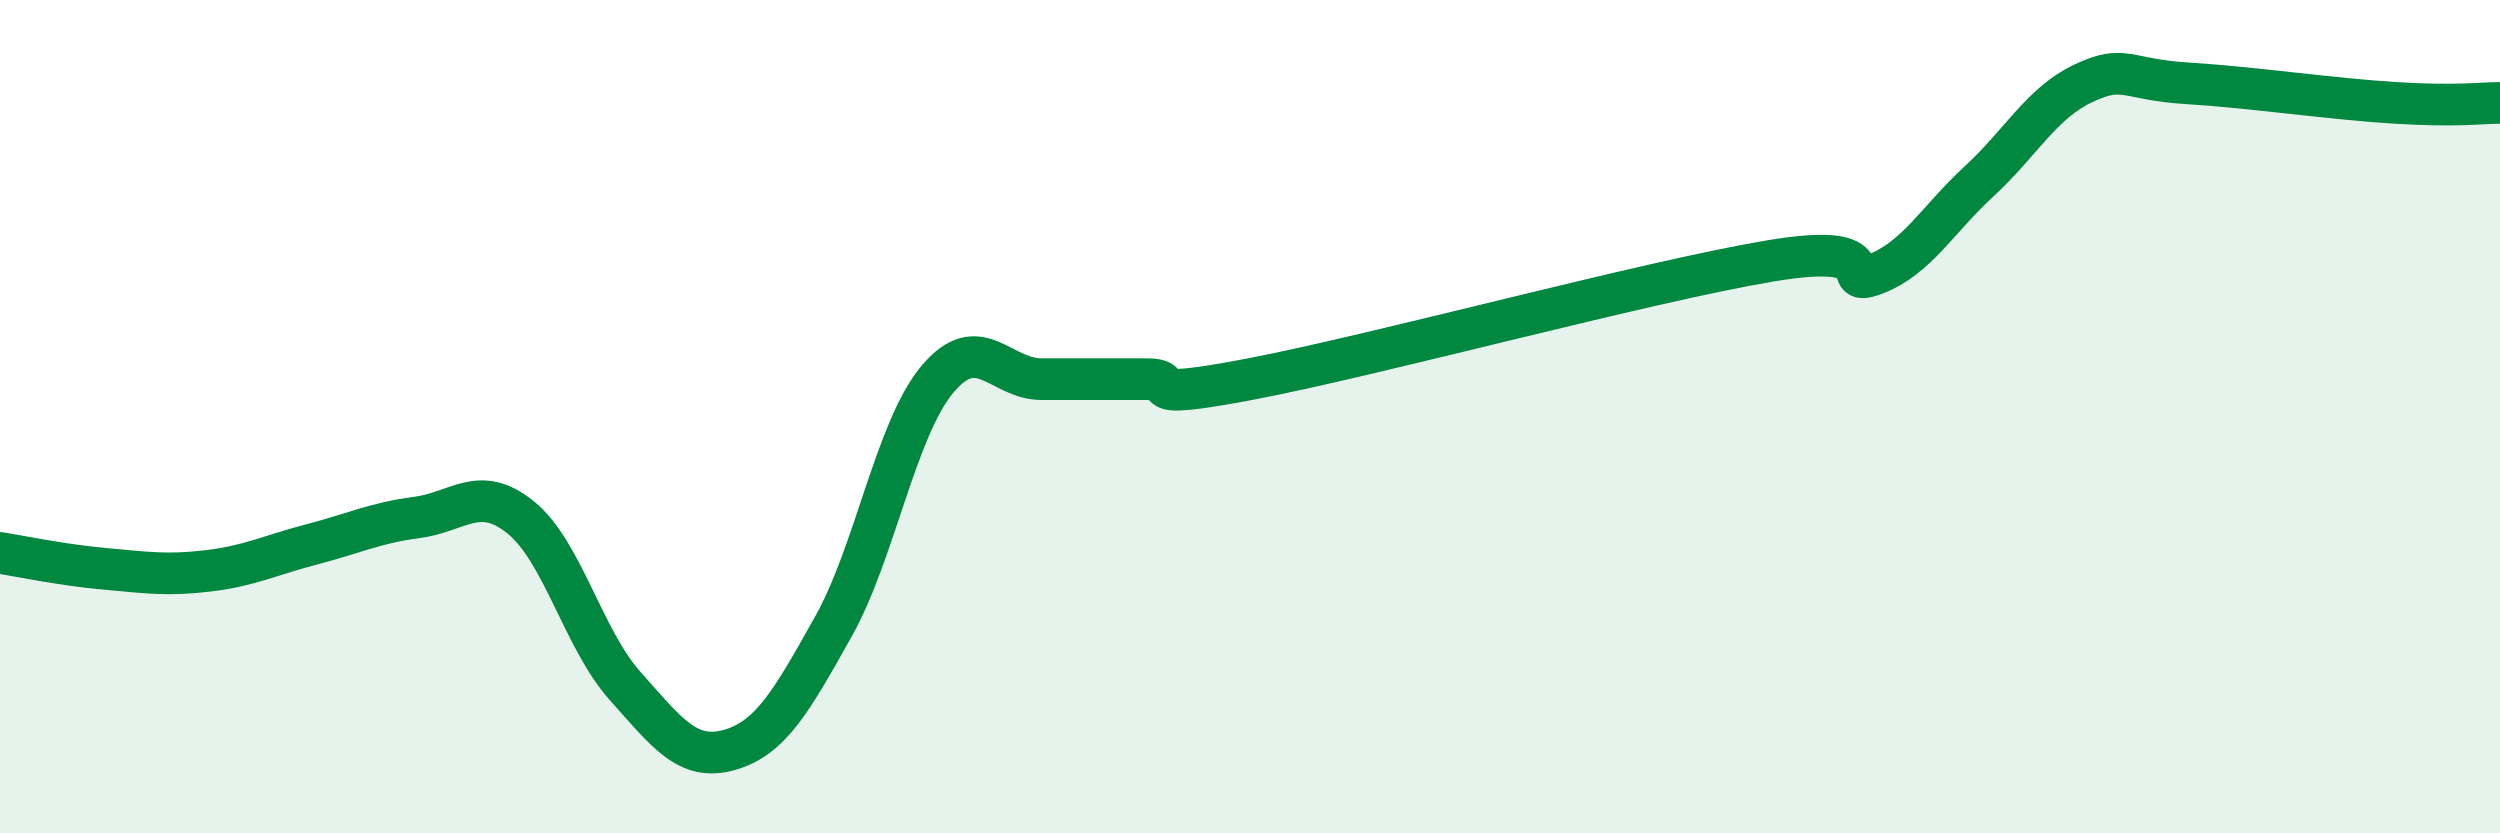 
    <svg width="60" height="20" viewBox="0 0 60 20" xmlns="http://www.w3.org/2000/svg">
      <path
        d="M 0,13.27 C 0.5,13.35 1.5,13.56 2.5,13.65 C 3.5,13.74 4,13.82 5,13.7 C 6,13.58 6.5,13.32 7.5,13.06 C 8.5,12.8 9,12.55 10,12.42 C 11,12.29 11.5,11.61 12.5,12.42 C 13.5,13.23 14,15.34 15,16.46 C 16,17.58 16.5,18.28 17.5,18 C 18.5,17.72 19,16.82 20,15.04 C 21,13.26 21.5,10.29 22.5,9.1 C 23.5,7.91 24,9.1 25,9.1 C 26,9.1 26.5,9.1 27.5,9.1 C 28.5,9.1 27,9.67 30,9.1 C 33,8.53 39.5,6.76 42.5,6.26 C 45.5,5.76 44,6.96 45,6.58 C 46,6.2 46.5,5.27 47.5,4.35 C 48.5,3.43 49,2.47 50,2 C 51,1.53 51,1.91 52.5,2 C 54,2.09 56,2.38 57.5,2.47 C 59,2.56 59.5,2.47 60,2.47L60 20L0 20Z"
        fill="#008740"
        opacity="0.1"
        stroke-linecap="round"
        stroke-linejoin="round"
      />
      <path
        d="M 0,13.27 C 0.5,13.35 1.5,13.56 2.5,13.65 C 3.5,13.74 4,13.82 5,13.7 C 6,13.58 6.5,13.32 7.5,13.06 C 8.5,12.8 9,12.55 10,12.42 C 11,12.29 11.5,11.61 12.5,12.42 C 13.5,13.23 14,15.34 15,16.46 C 16,17.58 16.5,18.28 17.5,18 C 18.5,17.72 19,16.82 20,15.04 C 21,13.26 21.5,10.29 22.5,9.1 C 23.5,7.91 24,9.1 25,9.1 C 26,9.1 26.5,9.1 27.5,9.1 C 28.5,9.1 27,9.67 30,9.1 C 33,8.53 39.5,6.76 42.5,6.26 C 45.5,5.76 44,6.96 45,6.58 C 46,6.2 46.5,5.27 47.5,4.35 C 48.5,3.43 49,2.47 50,2 C 51,1.53 51,1.91 52.5,2 C 54,2.09 56,2.38 57.5,2.47 C 59,2.56 59.5,2.47 60,2.47"
        stroke="#008740"
        stroke-width="1"
        fill="none"
        stroke-linecap="round"
        stroke-linejoin="round"
      />
    </svg>
  